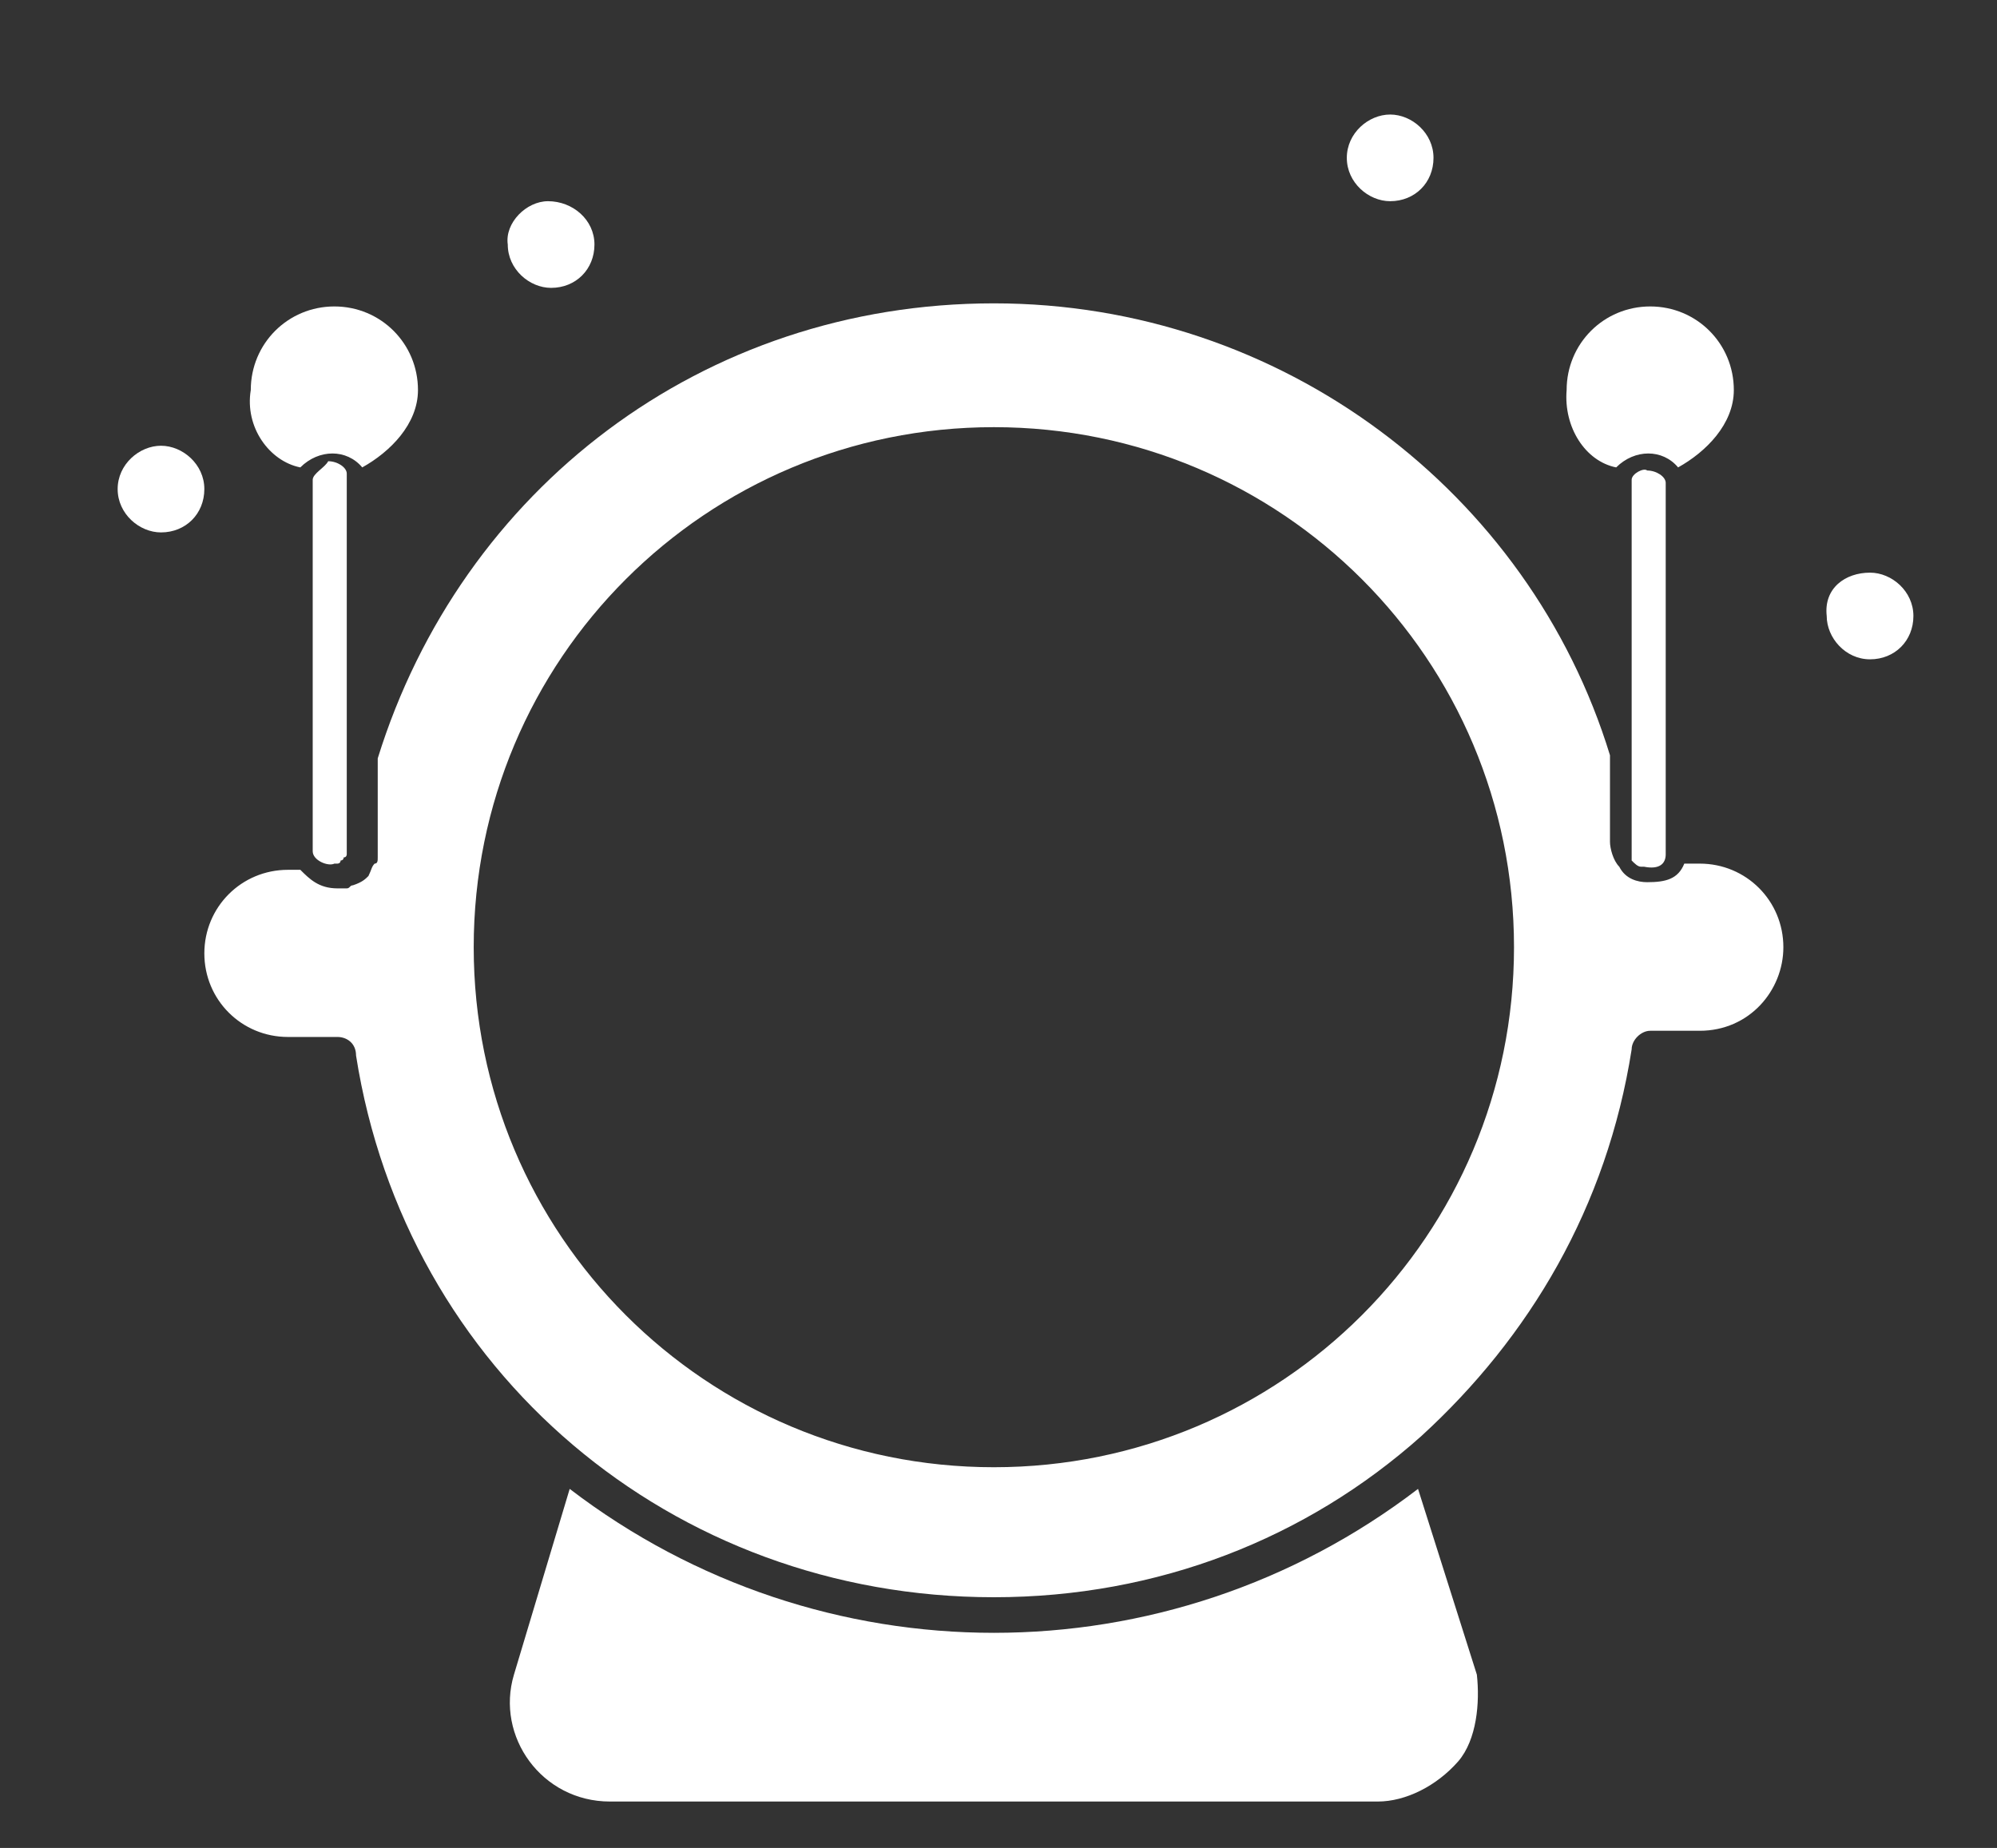 <?xml version="1.0" encoding="utf-8"?>
<!-- Generator: Adobe Illustrator 26.0.1, SVG Export Plug-In . SVG Version: 6.00 Build 0)  -->
<svg version="1.1" id="Слой_1" xmlns="http://www.w3.org/2000/svg" xmlns:xlink="http://www.w3.org/1999/xlink" x="0px" y="0px"
	 viewBox="0 0 64.5 59.7" style="enable-background:new 0 0 64.5 59.7;" xml:space="preserve">
<rect x="0" y="0" width="64.5" height="59.7" fill="#333333" stroke="none"/>
<style type="text/css">
	.st0{fill:#FFFFFF;}
</style>
<g>
	<g>
		<g>
			<g>
				<g id="_x31_58_x2C__Helmet_x2C__Space_x2C__Safety">
					<g>
						<g>
							<path class="st0" d="M45.8,48.1c-8.1,6.2-19.3,6.2-27.4,0l-1.8,6c-0.6,2,0.9,4.1,3.1,4.1h24.8c0.9,0,1.9-0.5,2.6-1.3
								c0.6-0.7,0.7-1.9,0.6-2.8L45.8,48.1z"/>
							<path class="st0" d="M52.7,15.5c0,12.9,0,12,0,12.1c0,0,0,0,0,0.1c0,0.1,0,0.1,0,0.1c0.1,0.1,0.2,0.2,0.3,0.2c0,0,0,0,0.1,0
								l0,0c0.5,0.1,0.7-0.1,0.7-0.4c0-3.4,0-8.5,0-12c0-0.2-0.3-0.4-0.6-0.4C53.1,15.1,52.7,15.3,52.7,15.5z"/>
							<path class="st0" d="M10.1,15.5c0,3.4,0,8.5,0,12c0,0.3,0.5,0.5,0.7,0.4l0,0c0,0,0,0,0.1,0c0,0,0.1,0,0.1-0.1
								c0,0,0.1,0,0.1-0.1c0.1,0,0.1-0.1,0.1-0.1v-0.1c0,0,0,0,0-0.1s0,0.1,0-2.9c0-2.9,0-6.6,0-9.2c0-0.2-0.3-0.4-0.6-0.4
								C10.5,15.1,10.1,15.3,10.1,15.5z"/>
							<path class="st0" d="M52.2,15.1c0.6-0.6,1.5-0.6,2,0c0.9-0.5,1.8-1.4,1.8-2.5c0-1.5-1.2-2.7-2.7-2.7c-1.5,0-2.7,1.2-2.7,2.7
								C50.5,13.8,51.2,14.9,52.2,15.1z"/>
							<path class="st0" d="M9.7,15.1c0.6-0.6,1.5-0.6,2,0c0.9-0.5,1.8-1.4,1.8-2.5c0-1.5-1.2-2.7-2.7-2.7s-2.7,1.2-2.7,2.7
								C7.9,13.8,8.7,14.9,9.7,15.1z"/>
							<path class="st0" d="M57.6,30.6c0-1.5-1.2-2.7-2.7-2.7h-0.5c-0.2,0.5-0.6,0.6-1.2,0.6c-0.3,0-0.7-0.1-0.9-0.5
								c-0.2-0.2-0.3-0.6-0.3-0.8v-2.8C49.4,15.9,41.4,9.8,32.1,9.8c-9.4,0-17.2,6-19.9,14.7c0,3.1,0,2.9,0,3.2c0,0.1,0,0.2-0.1,0.2
								C12,28,12,28.1,11.9,28.3c-0.1,0.1-0.2,0.2-0.5,0.3c-0.1,0-0.1,0.1-0.2,0.1s-0.2,0-0.3,0c-0.6,0-0.9-0.3-1.2-0.6H9.3
								c-1.5,0-2.7,1.2-2.7,2.7c0,1.5,1.2,2.7,2.7,2.7h1.6c0.3,0,0.6,0.2,0.6,0.6c1.6,10.2,10.2,17.5,20.6,17.5
								c5.3,0,10.1-1.9,13.8-5.2c3.5-3.2,6-7.4,6.8-12.5c0-0.3,0.3-0.6,0.6-0.6h1.6C56.5,33.3,57.6,32,57.6,30.6z M32.1,47.4
								c-9.3,0-16.8-7.5-16.8-16.8s7.5-16.8,16.8-16.8s16.8,7.5,16.8,16.8S41.4,47.4,32.1,47.4z"/>
							<path class="st0" d="M44.9,3.7c0.7,0,1.4,0.6,1.4,1.4s-0.6,1.4-1.4,1.4c-0.7,0-1.4-0.6-1.4-1.4S44.2,3.7,44.9,3.7z"/>
							<path class="st0" d="M17.7,6.5c0.8,0,1.5,0.6,1.5,1.4s-0.6,1.4-1.4,1.4c-0.7,0-1.4-0.6-1.4-1.4C16.3,7.2,17,6.5,17.7,6.5z"/>
							<path class="st0" d="M5.2,14.4c0.7,0,1.4,0.6,1.4,1.4S6,17.2,5.2,17.2c-0.7,0-1.4-0.6-1.4-1.4S4.5,14.4,5.2,14.4z"/>
							<path class="st0" d="M60.4,18.5c0.7,0,1.4,0.6,1.4,1.4s-0.6,1.4-1.4,1.4S59,20.6,59,19.9C58.9,19,59.6,18.5,60.4,18.5z"/>
						</g>
					</g>
				</g>
				<g id="Layer_1_00000116235835310096768750000005446174284839600565_">
				</g>
			</g>
		</g>
	</g>
</g>
</svg>

